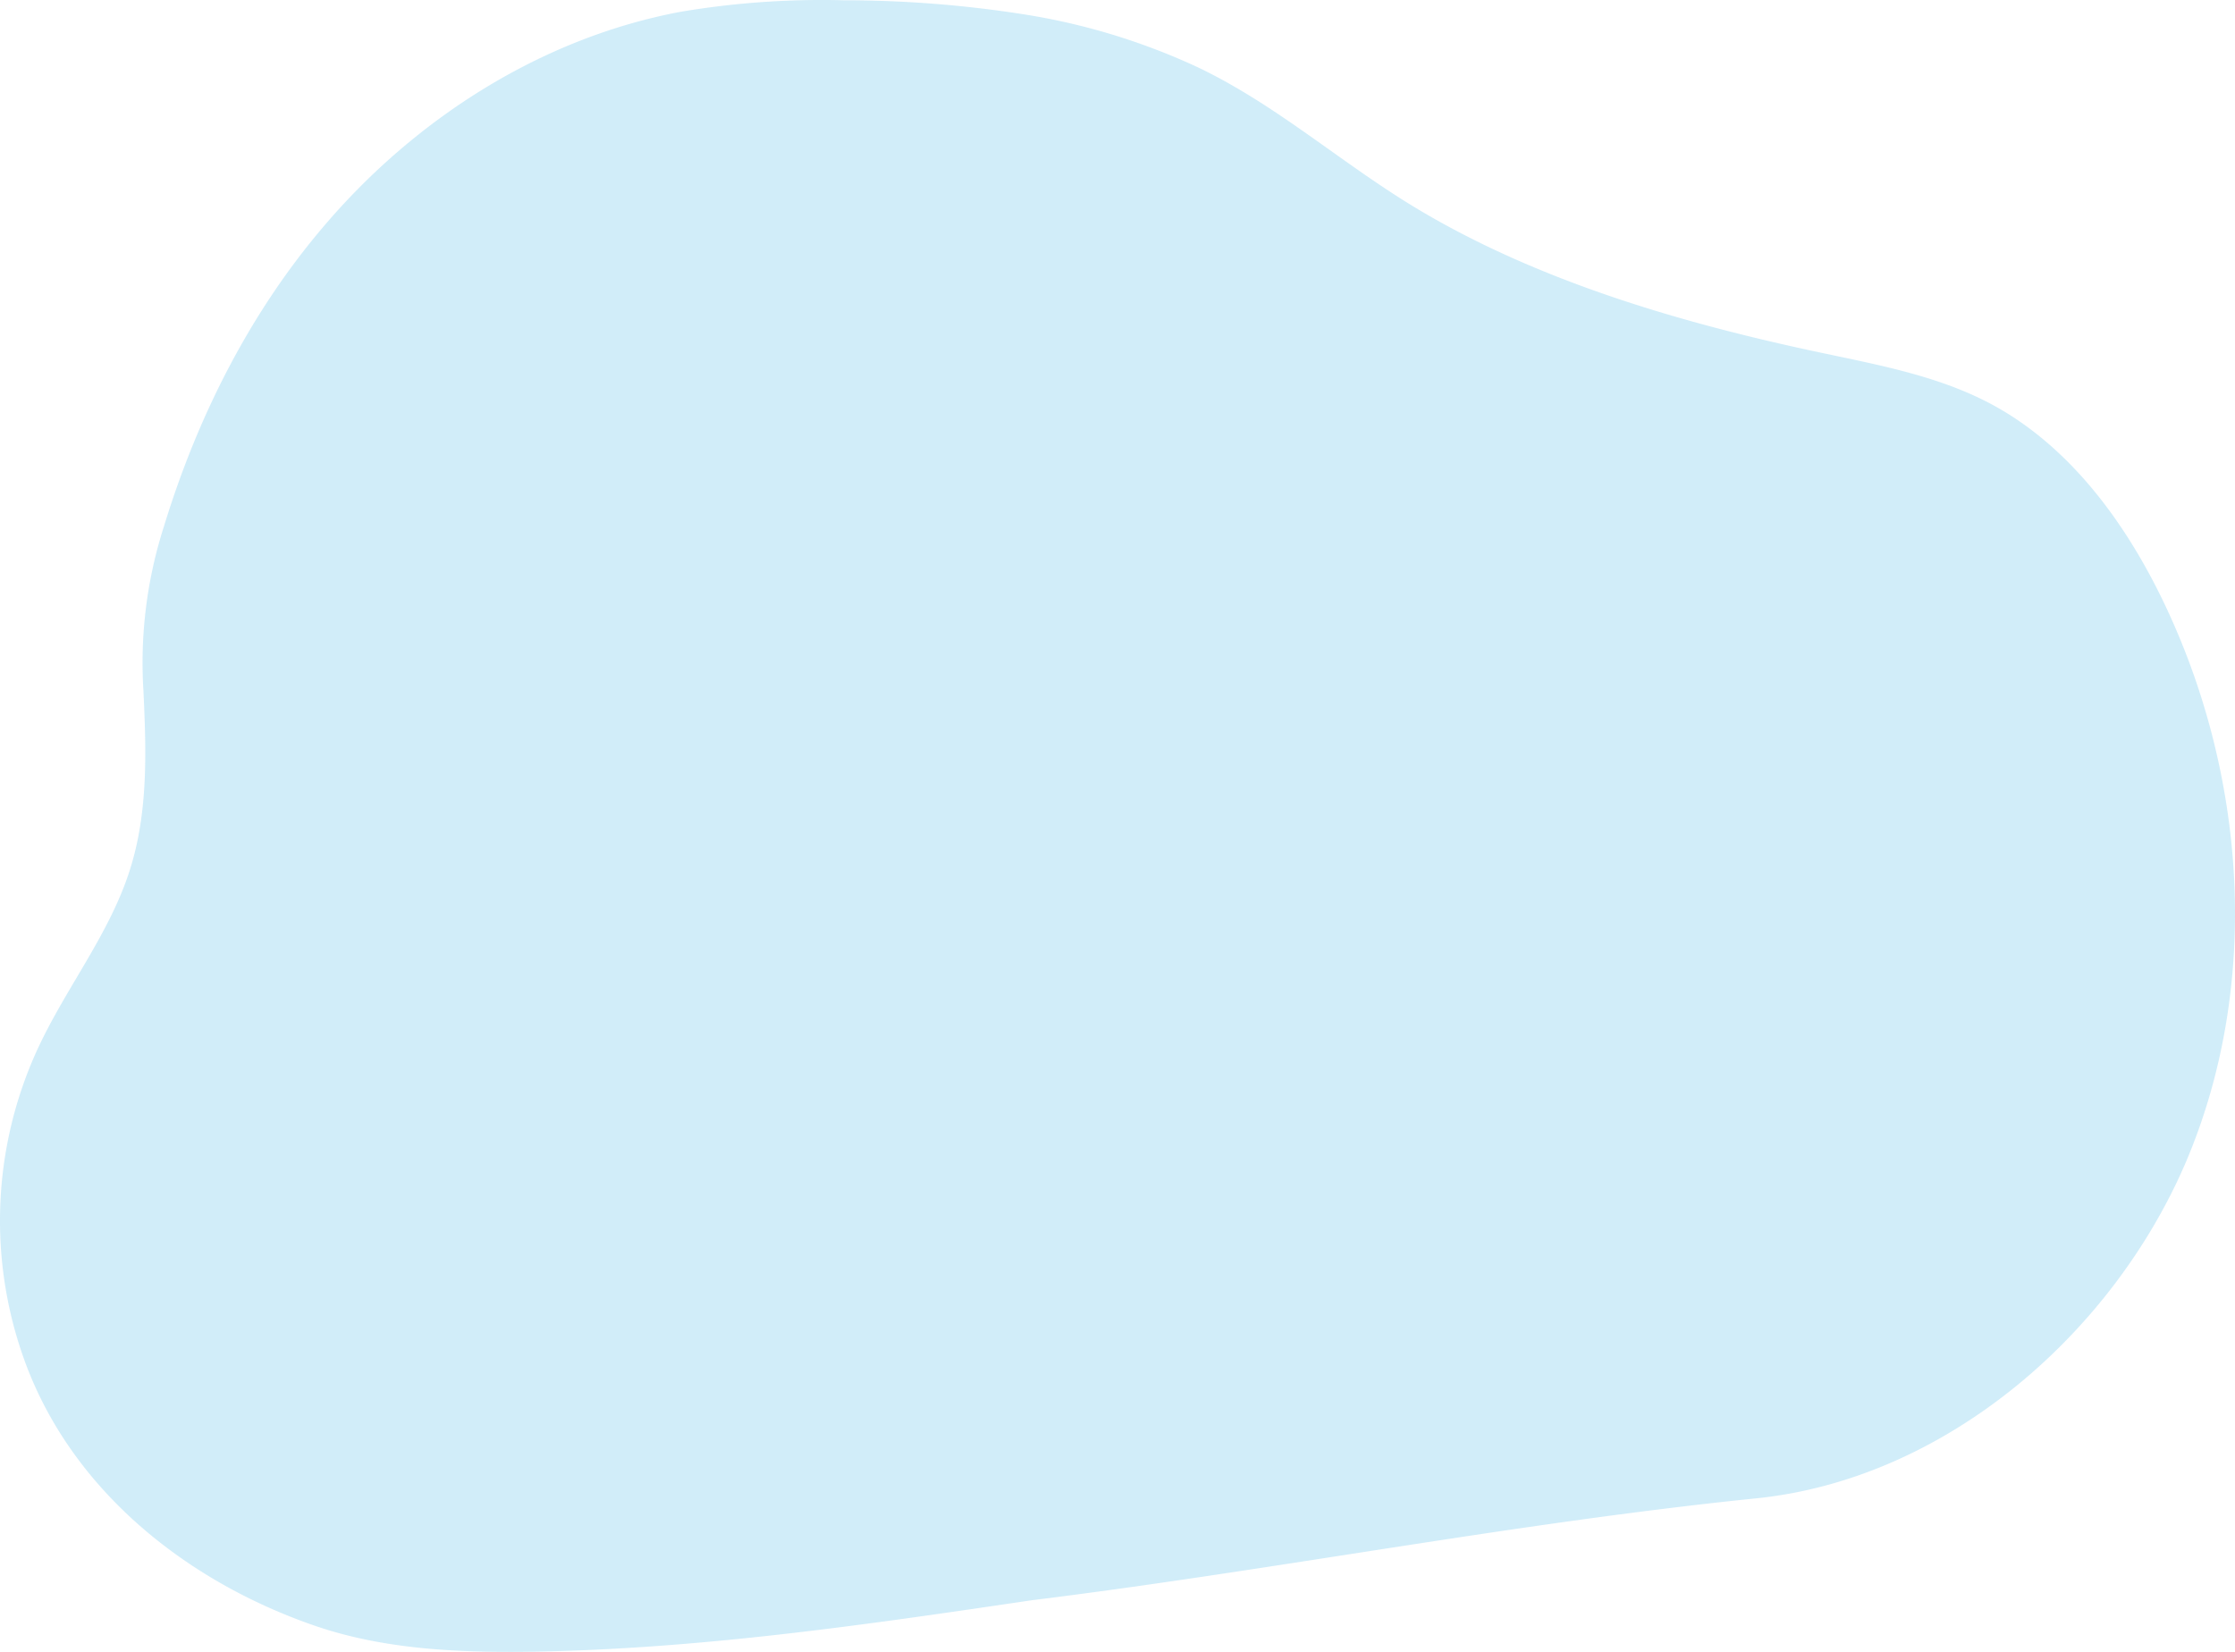 <svg xmlns="http://www.w3.org/2000/svg" width="394.346" height="291.475" viewBox="0 0 394.346 291.475">
  <path id="Path_1653" data-name="Path 1653" d="M229.065,38.453a114.834,114.834,0,0,1,31.06,9.43c13.668,6.546,24.948,16.6,37.794,24.424C319.811,85.64,346.026,93.181,370.911,98.4c9.939,2.1,20,4.049,28.949,8.783,13.666,7.256,23.456,20.413,30.264,34.366,14.908,30.625,17.629,67.774,4.361,99.207-12.97,30.549-42.6,56.356-76.272,59.634-42.491,4.361-84.967,12.685-127.533,17.954-29.556,4.374-59.238,8.7-89.117,9.083-12.424.136-25.172-.473-37.011-4.485-22.214-7.568-42.279-23.159-50.976-45.423a72.468,72.468,0,0,1,1.7-56.343c4.969-10.8,12.7-20.325,16.312-31.657C74.858,179.28,74.5,168.471,74,157.874A78.687,78.687,0,0,1,77.666,128.7c5.888-19.244,15.17-37.644,28.276-52.952,16.152-18.947,38.39-33.134,62.879-37.707a149.723,149.723,0,0,1,28.687-2.026A204.847,204.847,0,0,1,229.065,38.453Z" transform="translate(-48.691 -35.967)" fill="#009de0" opacity="0.18" style="isolation: isolate"/>
</svg>

